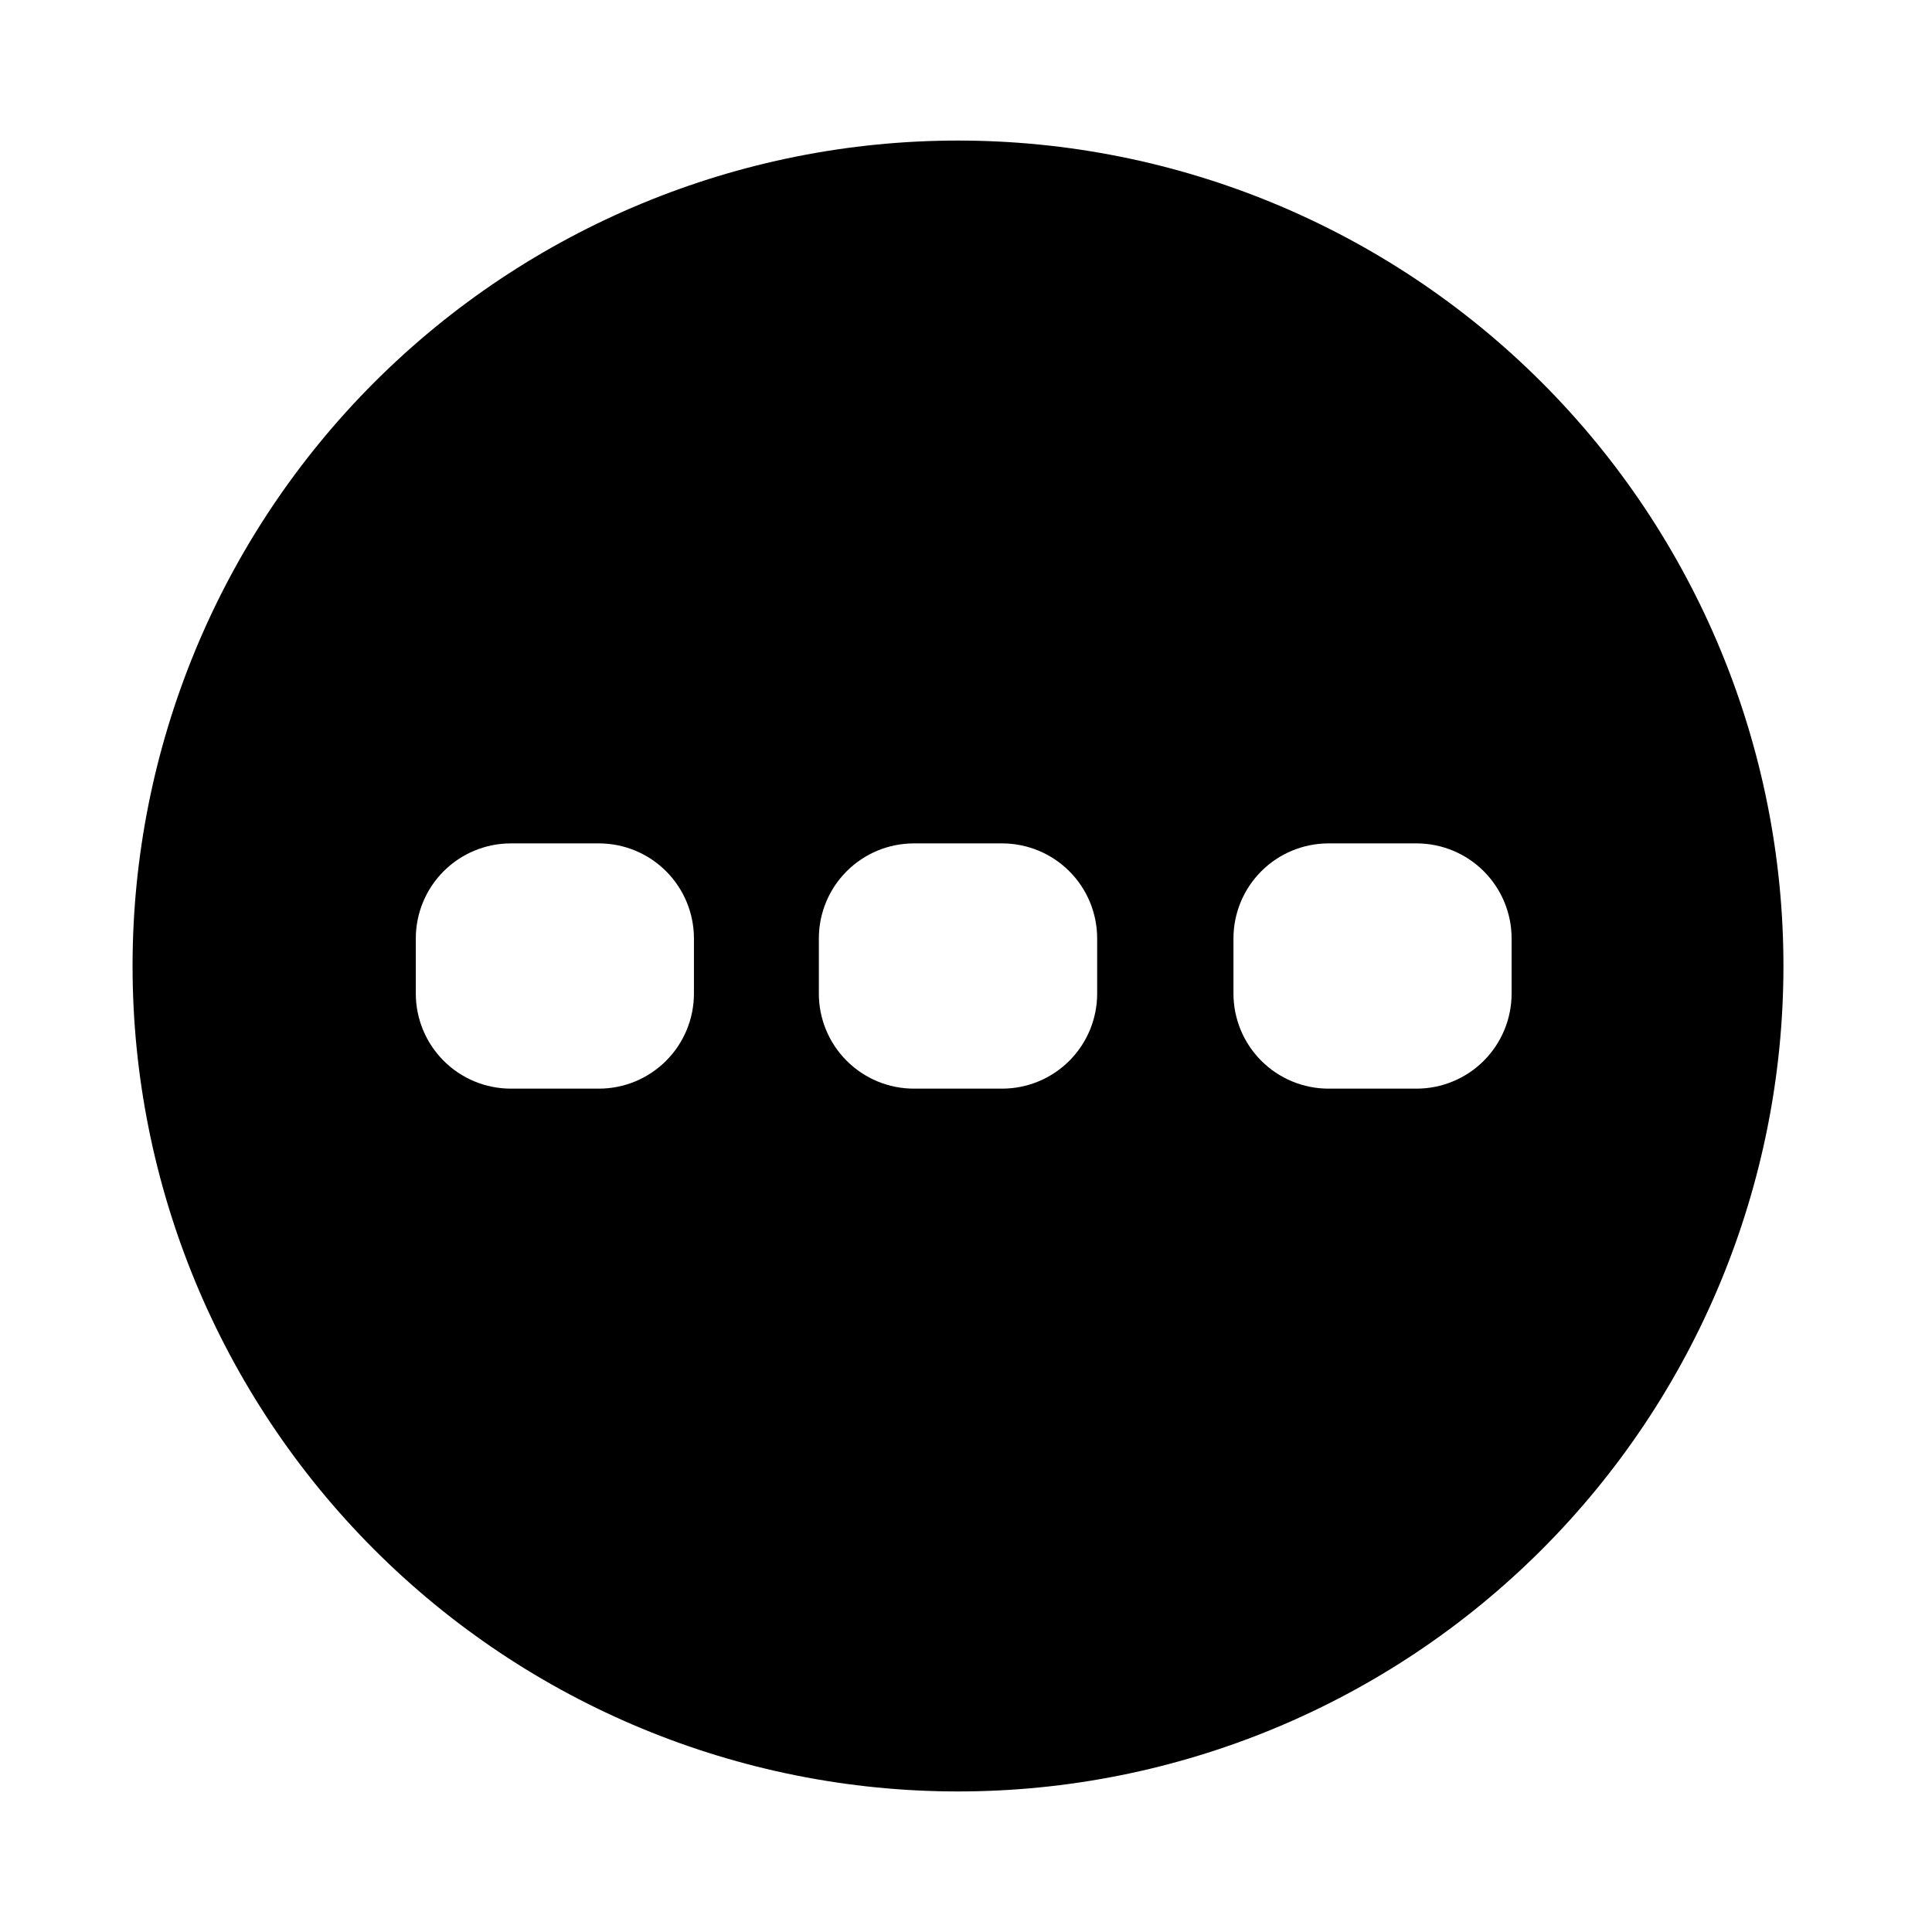 <?xml version="1.0" encoding="UTF-8"?>
<!-- The Best Svg Icon site in the world: iconSvg.co, Visit us! https://iconsvg.co -->
<svg fill="#000000" width="800px" height="800px" version="1.1" viewBox="144 144 512 512" xmlns="http://www.w3.org/2000/svg">
 <path d="m397.88 181.25c-58.016 0-113.66 23.047-154.68 64.07-41.023 41.023-64.07 96.664-64.07 154.68 0 58.016 23.047 113.66 64.07 154.68 41.023 41.027 96.668 64.074 154.68 64.074 58.016 0 113.66-23.047 154.68-64.074 41.023-41.023 64.07-96.664 64.07-154.68 0-58.02-23.047-113.66-64.07-154.68-41.027-41.023-96.668-64.07-154.68-64.07zm-69.98 226.06c0 6.68-2.652 13.086-7.379 17.812-4.723 4.723-11.129 7.379-17.809 7.379h-23.328c-6.68 0-13.09-2.656-17.812-7.379-4.723-4.727-7.379-11.133-7.379-17.812v-14.613c0-6.68 2.656-13.086 7.379-17.809 4.723-4.727 11.133-7.379 17.812-7.379h23.328c6.68 0 13.086 2.652 17.809 7.379 4.727 4.723 7.379 11.129 7.379 17.809zm106.86 0c0 6.68-2.656 13.086-7.379 17.812-4.723 4.723-11.133 7.379-17.812 7.379h-23.375c-6.684 0-13.09-2.656-17.812-7.379-4.727-4.727-7.379-11.133-7.379-17.812v-14.613c0-6.68 2.652-13.086 7.379-17.809 4.723-4.727 11.129-7.379 17.812-7.379h23.375c6.68 0 13.09 2.652 17.812 7.379 4.723 4.723 7.379 11.129 7.379 17.809zm109.83 0c0 6.68-2.656 13.086-7.379 17.812-4.727 4.723-11.133 7.379-17.812 7.379h-23.328c-6.68 0-13.086-2.656-17.812-7.379-4.723-4.727-7.379-11.133-7.379-17.812v-14.613c0-6.68 2.656-13.086 7.379-17.809 4.727-4.727 11.133-7.379 17.812-7.379h23.328c6.68 0 13.086 2.652 17.812 7.379 4.723 4.723 7.379 11.129 7.379 17.809z"/>
</svg>